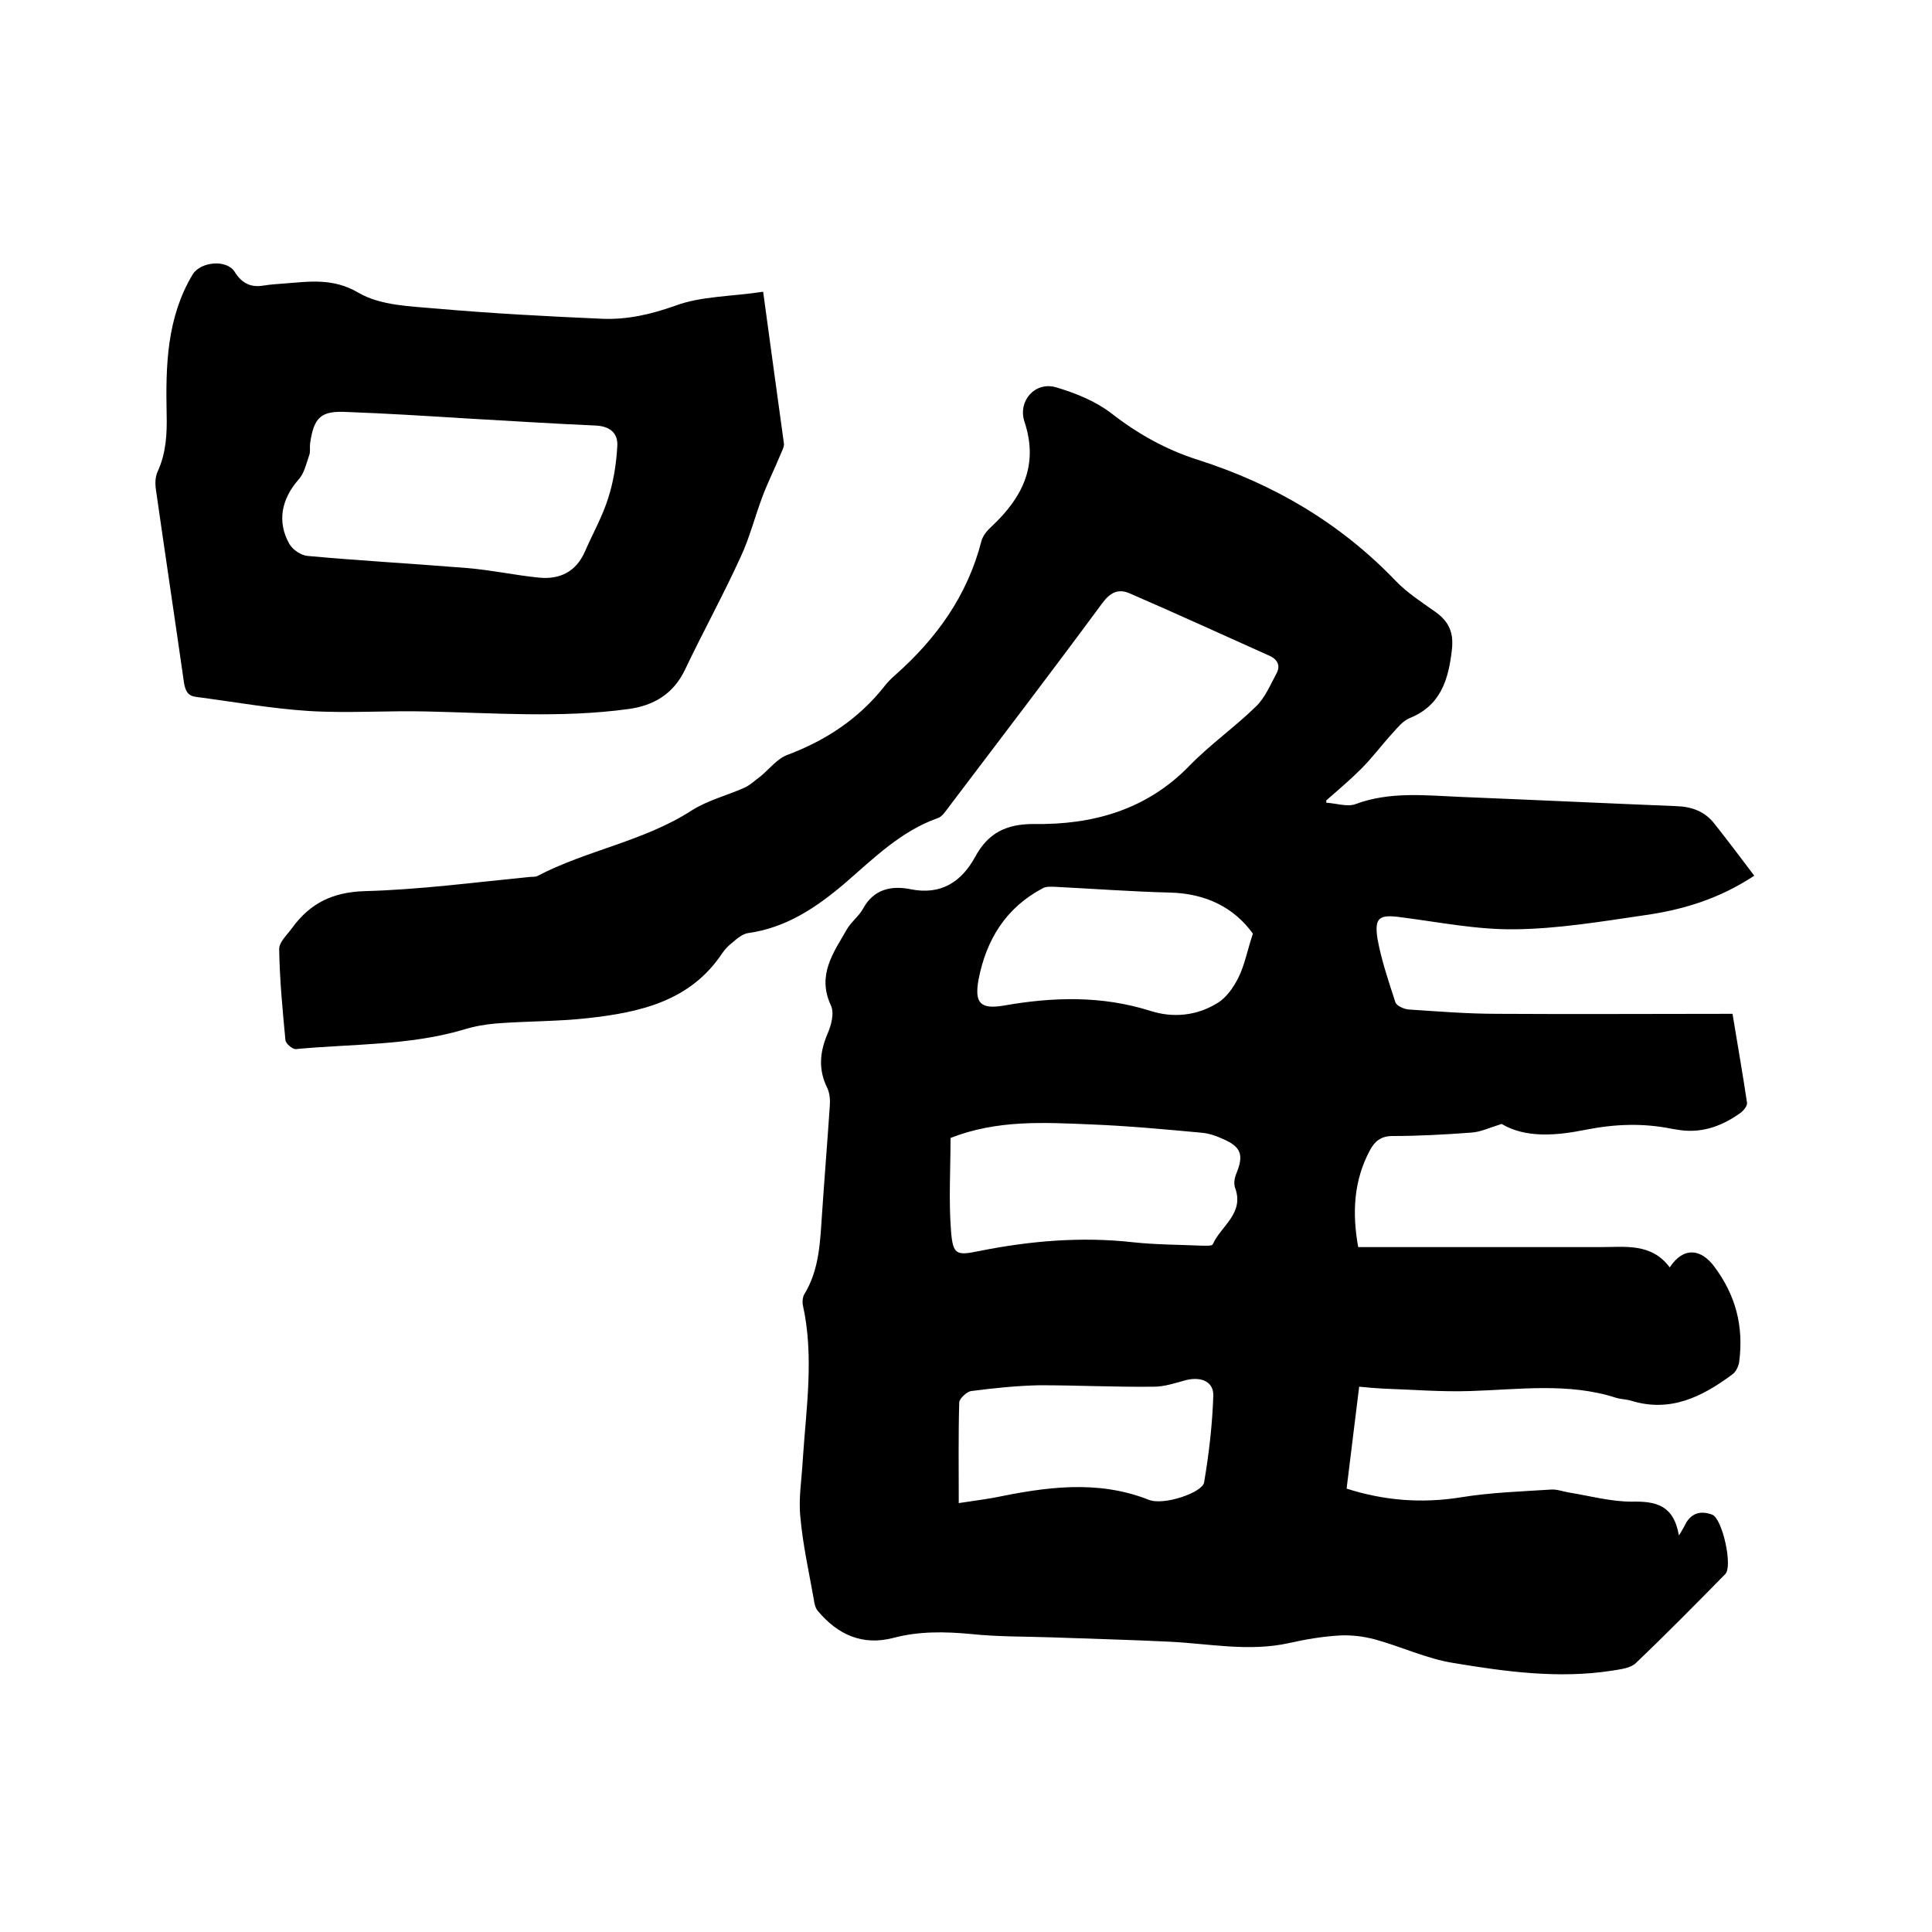 <svg enable-background="new 0 0 400 400" viewBox="0 0 400 400" xmlns="http://www.w3.org/2000/svg"><path d="m274.6 166.2c2 .1 4.3.9 6 .3 7.2-2.7 14.6-1.8 22-1.5 14.8.6 29.6 1.3 44.4 1.9 3.3.1 6 1.1 8 3.7 2.7 3.4 5.4 7 8.2 10.7-7.4 4.9-15 7.1-22.8 8.2-8.9 1.3-17.8 2.8-26.8 2.9-7.9.1-15.7-1.5-23.6-2.5-4.4-.6-5.5 0-4.8 4.5.8 4.4 2.3 8.8 3.7 13.1.2.7 1.7 1.4 2.7 1.5 6.1.4 12.2.9 18.4.9 16.1.1 32.2 0 48.7 0 1 6.2 2.1 12.3 3 18.4.1.6-.6 1.5-1.2 2-3.7 2.7-7.8 4.3-12.5 3.7-.6-.1-1.3-.2-1.9-.3-5.9-1.2-11.7-1-17.8.2-5.9 1.2-12.4 1.8-17.4-1.2-2.6.8-4.4 1.7-6.4 1.8-5.4.4-10.8.7-16.2.7-2.4 0-3.7 1.1-4.7 3-3.3 6.2-3.7 12.8-2.4 20h3.6 46.4c5.3 0 10.7-.9 14.5 4.2 2.9-4.4 6.5-3.8 9.2-.2 4.5 6 6.1 12.4 5.2 19.6-.1 1-.7 2.3-1.5 2.8-6.2 4.6-12.8 7.9-20.9 5.4-1-.3-2.1-.3-3.1-.6-9.9-3.2-20.1-1.7-30.2-1.4-6 .2-12-.3-18-.5-1.6-.1-3.1-.2-5-.4-.9 7.1-1.7 14-2.6 21.1 7.8 2.5 15.6 3.1 23.7 1.8 6.1-1 12.4-1.2 18.6-1.6 1.2-.1 2.5.4 3.7.6 4.3.7 8.7 1.9 13 1.9 4.9-.1 8.7.6 9.8 7 .9-1.4 1.2-2.1 1.6-2.8 1.3-2 3.2-2.3 5.3-1.5s4.3 10.7 2.7 12.3c-6.1 6.2-12.2 12.4-18.5 18.4-1.1 1.1-3.2 1.3-5 1.6-11 1.7-22 .2-32.8-1.6-5.6-.9-10.8-3.4-16.3-4.9-2.3-.6-4.7-.9-7.1-.8-3.6.2-7.2.8-10.7 1.6-8.3 1.8-16.4.1-24.6-.3-8.1-.4-16.3-.6-24.4-.9-5.6-.2-11.2-.1-16.8-.7-5.4-.5-10.7-.6-16 .8-6.5 1.7-11.6-.7-15.7-5.6-.5-.6-.7-1.5-.8-2.3-1-5.7-2.3-11.4-2.8-17.2-.4-3.8.3-7.8.5-11.7.7-10.7 2.4-21.5 0-32.2-.1-.7 0-1.6.3-2.1 3.2-5.2 3.3-11.1 3.7-16.8.5-7.4 1.1-14.8 1.6-22.2.1-1.2 0-2.6-.5-3.7-1.9-3.8-1.6-7.4 0-11.2.8-1.8 1.5-4.4.7-6-2.9-6.3.6-10.9 3.4-15.8.9-1.5 2.5-2.7 3.3-4.2 2.2-4 5.8-4.8 9.8-4 6.4 1.3 10.6-1.6 13.4-6.7 2.7-5 6.5-6.8 12.1-6.8 12.2.2 23.4-2.9 32.3-12.1 4.3-4.4 9.4-8 13.7-12.2 1.9-1.8 3-4.5 4.3-6.9.8-1.5.3-2.8-1.4-3.6-9.6-4.3-19.2-8.7-28.9-12.9-2.4-1.1-4.1-.3-5.8 2-10.4 14.1-21.1 28.1-31.7 42.1-.7.9-1.4 2.1-2.4 2.4-7.6 2.7-13.2 8.3-19.1 13.4-6 5.1-12.2 9.3-20.2 10.4-1.1.2-2.2 1.1-3.1 1.9-.8.6-1.6 1.4-2.2 2.3-6.6 9.9-17 12.2-27.8 13.4-6.3.7-12.7.6-19 1.1-2.3.2-4.6.6-6.8 1.3-11.3 3.3-23 2.9-34.6 4-.7.1-2.1-1.1-2.2-1.8-.6-6.3-1.2-12.6-1.3-18.9 0-1.5 1.7-3 2.7-4.4 3.7-5.1 8.4-7.4 15-7.6 11.3-.3 22.6-1.8 33.8-2.9.6-.1 1.4 0 1.9-.2 10.3-5.4 22.1-7.2 32-13.6 3.3-2.1 7.3-3.1 10.9-4.7 1.3-.6 2.3-1.6 3.4-2.4 1.8-1.5 3.4-3.6 5.5-4.4 8-3 14.8-7.5 20.1-14.2.6-.8 1.4-1.6 2.2-2.3 8.6-7.6 15-16.5 17.9-27.8.3-1.1 1.2-2.2 2.1-3 6.4-6 9.8-12.7 6.8-21.7-1.4-4.3 2.2-8.4 6.6-7.1 4 1.2 8 2.8 11.3 5.3 5.5 4.3 11.4 7.6 18 9.7 15.7 5 29.5 13.1 41 25.1 2.4 2.5 5.4 4.4 8.2 6.4s3.8 4.3 3.4 7.8c-.7 6.2-2.3 11.6-8.8 14.2-1.4.6-2.5 2-3.5 3.1-2.2 2.4-4.2 5.1-6.5 7.4s-4.8 4.4-7.3 6.6c.1-.3.1.1.1.4zm-77.8 69.4c0 6.5-.4 12.9.1 19.3.4 4.9 1.1 5.1 5.9 4.1 10.5-2.1 21.1-3 31.8-1.8 4.7.5 9.5.5 14.2.7.8 0 2.2.1 2.3-.3 1.7-3.8 6.6-6.4 4.6-11.7-.3-.9-.1-2.1.3-3 1.5-3.7 1-5.4-2.6-7-1.5-.7-3.2-1.3-4.8-1.4-7.6-.7-15.1-1.4-22.7-1.7-9.7-.4-19.4-1-29.1 2.8zm62.6-42.3c-3.9-5.4-9.7-8.3-17.1-8.5-8-.2-16-.8-24-1.2-.8 0-1.7-.1-2.4.3-7.6 4-11.7 10.6-13.3 18.9-.9 4.9.4 6.2 5.2 5.4 10.2-1.8 20.3-2.1 30.4 1.1 4.7 1.5 9.6 1 13.8-1.6 1.9-1.1 3.4-3.3 4.4-5.3 1.3-2.6 1.8-5.5 3-9.1zm-60.9 117.9c2.6-.4 4.9-.7 7.2-1.1 10.7-2.2 21.4-3.8 32.1.4 3.1 1.3 11.2-1.5 11.5-3.6 1-5.9 1.7-11.9 1.9-17.9.1-2.9-2.4-4-5.5-3.3-2.3.6-4.5 1.4-6.8 1.4-7.9.1-15.8-.3-23.7-.3-4.7.1-9.5.6-14.1 1.2-.9.1-2.4 1.5-2.5 2.3-.2 6.9-.1 13.8-.1 20.9z"/><path d="m158 60.4c1.5 11.1 2.9 21.2 4.3 31.4.1.7-.4 1.5-.7 2.3-1.2 2.9-2.6 5.7-3.7 8.6-1.6 4.2-2.7 8.7-4.6 12.7-3.6 7.9-7.8 15.5-11.5 23.3-2.4 5-6.5 7.4-11.7 8.1-13.9 1.9-27.9.8-41.8.5-8.1-.2-16.3.4-24.4-.1-7.8-.5-15.5-1.9-23.2-2.9-1.8-.2-2.3-1.2-2.6-2.9-1.9-13.3-3.9-26.6-5.8-39.9-.2-1.3-.2-2.8.4-4 1.7-3.8 1.9-7.7 1.8-11.8-.2-10 0-19.9 5.4-28.9 1.6-2.6 7-3.2 8.7-.5 1.5 2.4 3.4 3.3 6.1 2.8 1.3-.2 2.7-.3 4.1-.4 5.3-.4 10.1-1.2 15.4 1.9 4.6 2.7 10.8 2.8 16.3 3.3 11.4 1 22.8 1.6 34.2 2.1 5.2.2 10-.9 15.1-2.7 5.3-2 11.7-1.9 18.2-2.9zm-62 26.2c-8-.5-16-1-24.1-1.3-5.4-.3-6.9 1-7.7 6.5-.1.8.1 1.8-.2 2.5-.6 1.7-1 3.7-2.2 5-3.5 4-4.5 8.7-1.9 13.3.7 1.2 2.4 2.4 3.8 2.5 10.9 1 21.9 1.6 32.9 2.5 5 .4 10 1.5 15.1 2 4.3.4 7.6-1.3 9.4-5.4 1.6-3.7 3.6-7.2 4.8-11 1.1-3.4 1.7-7.1 1.9-10.8.2-2.7-1.5-4.2-4.6-4.3-9.1-.4-18.2-1-27.2-1.5z"/></svg>